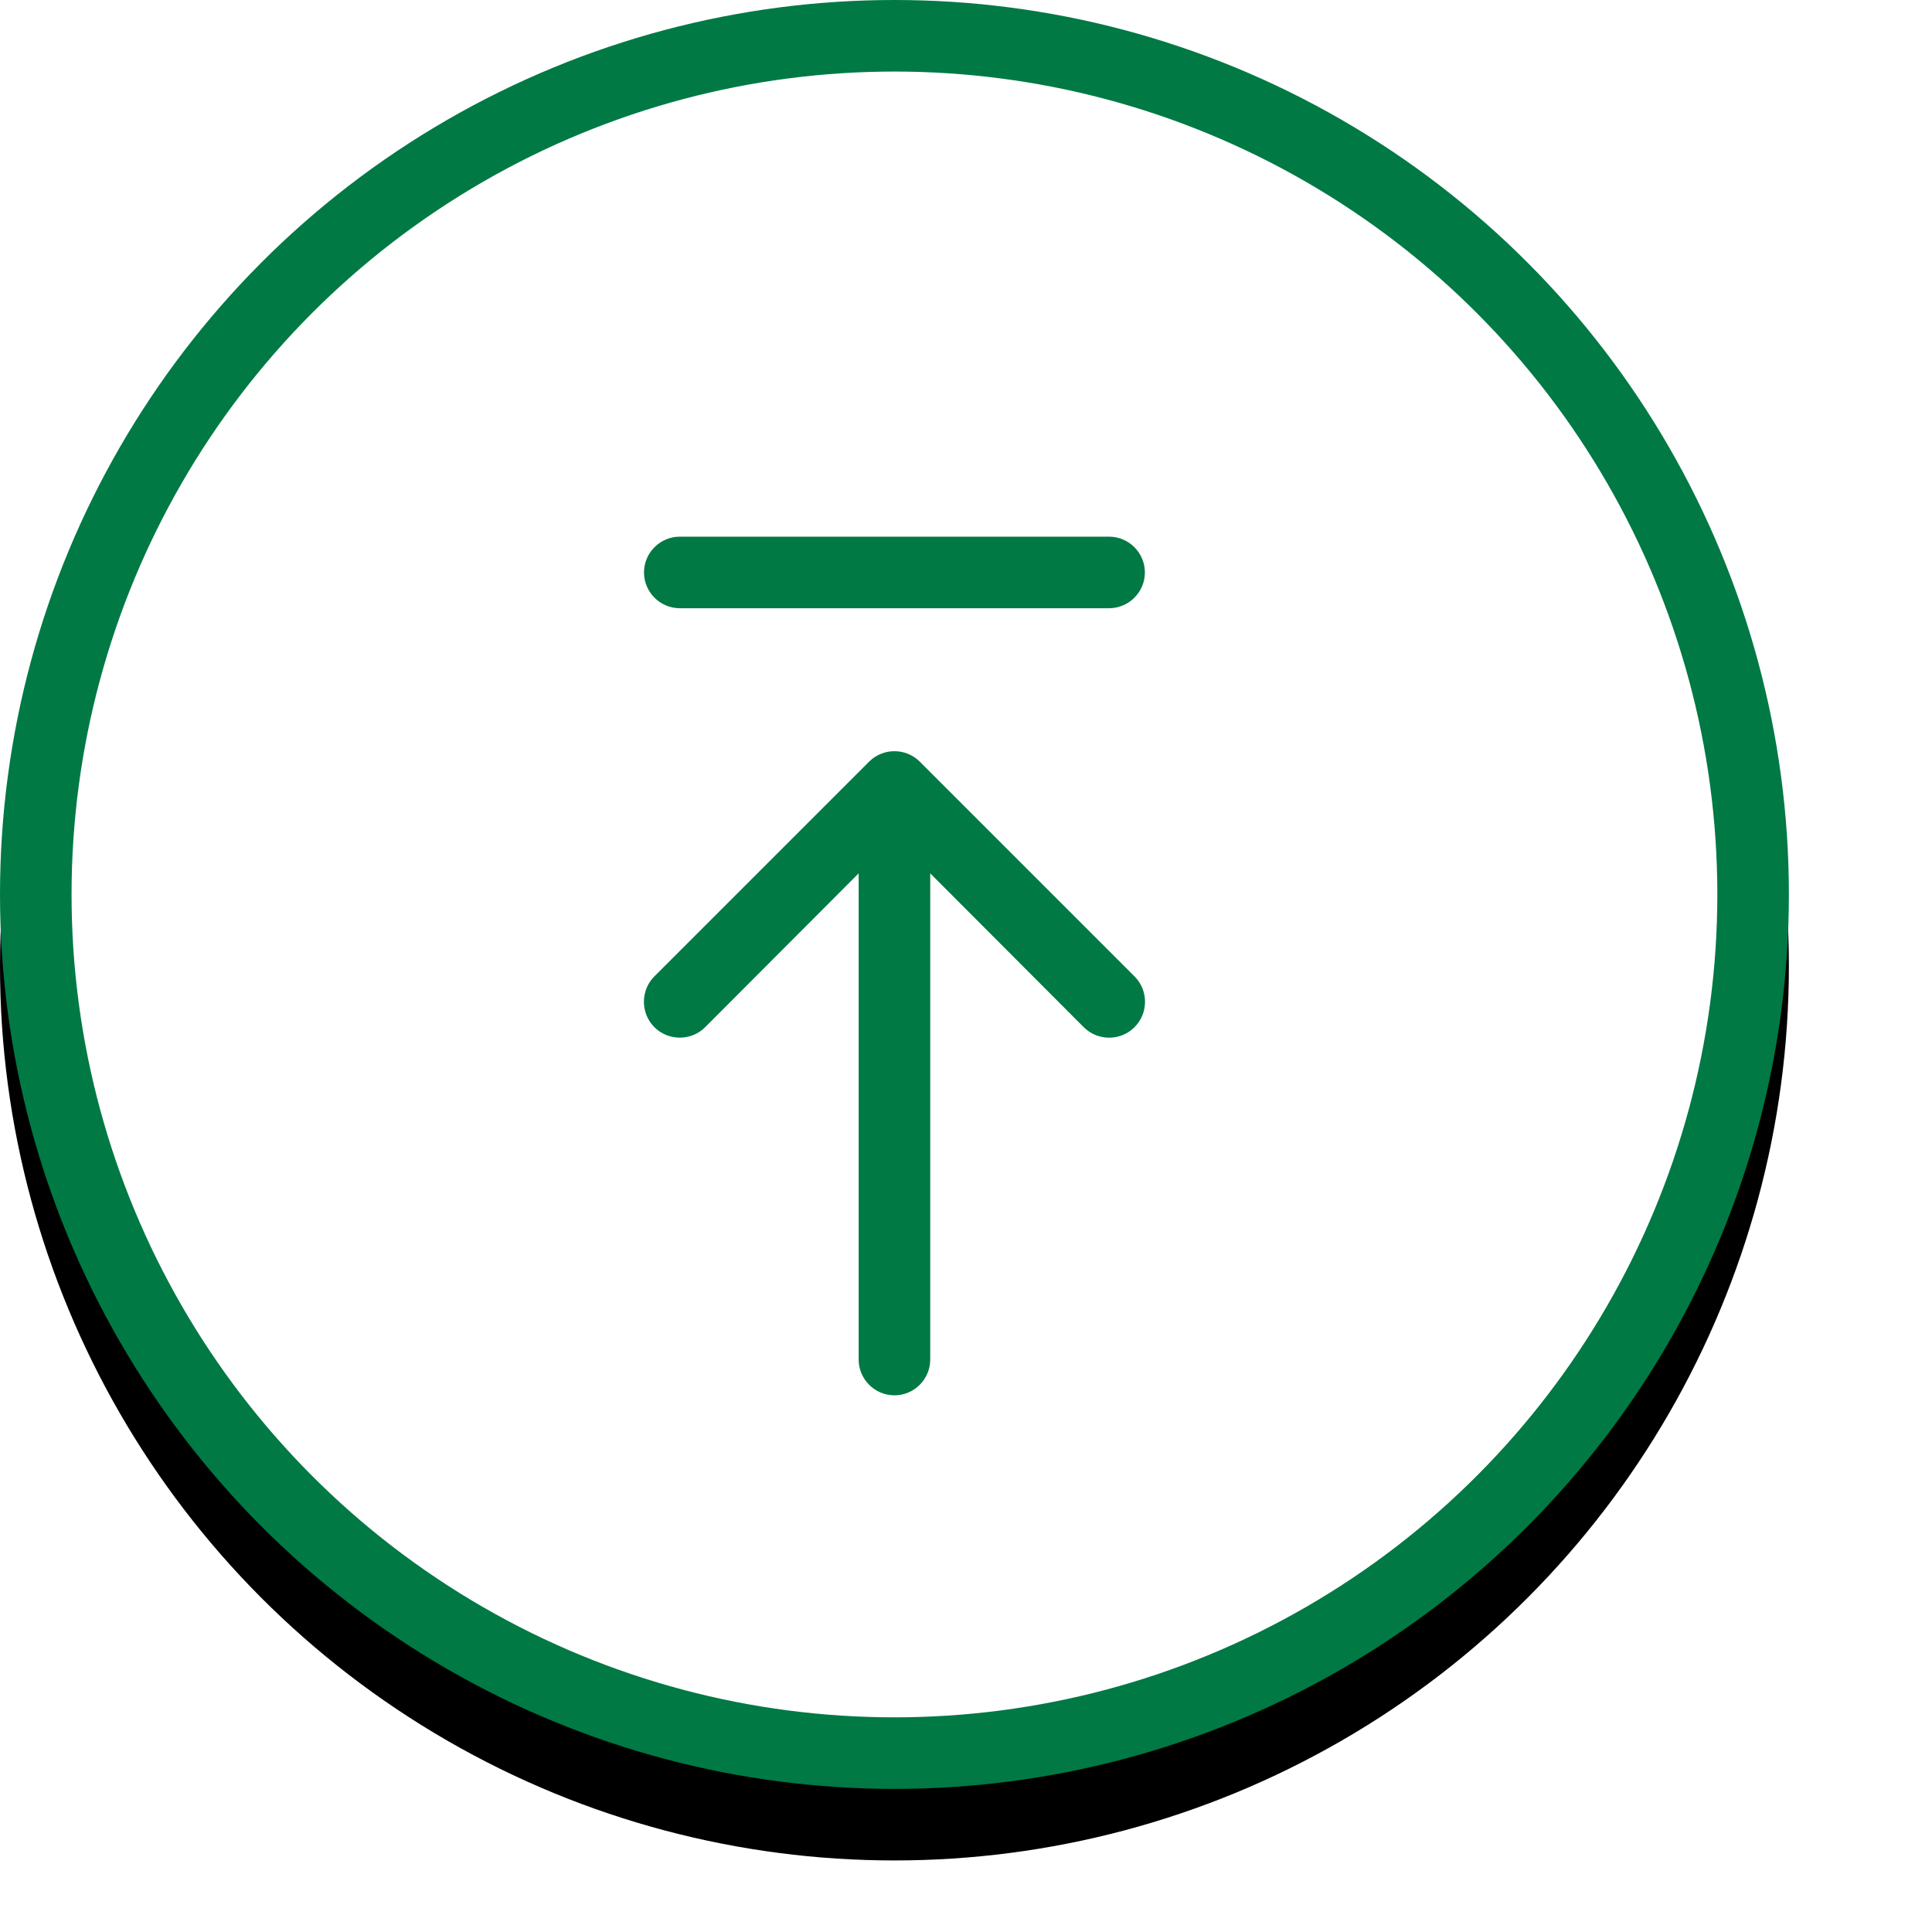 <?xml version="1.0" encoding="UTF-8"?>
<svg width="54px" height="54px" viewBox="0 0 54 54" version="1.1" xmlns="http://www.w3.org/2000/svg" xmlns:xlink="http://www.w3.org/1999/xlink">
    <!-- Generator: Sketch 60 (88103) - https://sketch.com -->
    <title>ic-retour-haut-innactif-fleche</title>
    <desc>Created with Sketch.</desc>
    <defs>
        <circle id="path-1" cx="25" cy="25" r="25"></circle>
        <filter x="-14.0%" y="-10.0%" width="128.0%" height="128.0%" filterUnits="objectBoundingBox" id="filter-2">
            <feOffset dx="0" dy="2" in="SourceAlpha" result="shadowOffsetOuter1"></feOffset>
            <feGaussianBlur stdDeviation="2" in="shadowOffsetOuter1" result="shadowBlurOuter1"></feGaussianBlur>
            <feComposite in="shadowBlurOuter1" in2="SourceAlpha" operator="out" result="shadowBlurOuter1"></feComposite>
            <feColorMatrix values="0 0 0 0 0   0 0 0 0 0   0 0 0 0 0  0 0 0 0.3 0" type="matrix" in="shadowBlurOuter1"></feColorMatrix>
        </filter>
    </defs>
    <g id="ic-retour-haut-innactif-fleche" stroke="none" stroke-width="1" fill="none" fill-rule="evenodd">
        <g id="oval">
            <use fill="black" fill-opacity="1" filter="url(#filter-2)" xlink:href="#path-1"></use>
            <circle stroke="#007944" stroke-width="2" stroke-linejoin="square" fill="#FFFFFF" fill-rule="evenodd" cx="25" cy="25" r="24"></circle>
        </g>
        <path d="M25.71,21.29 C25.32,20.9 24.69,20.9 24.3,21.28 C24.3,21.28 24.3,21.28 24.29,21.29 L18.29,27.29 C17.9,27.68 17.9,28.32 18.29,28.71 C18.68,29.1 19.32,29.1 19.71,28.71 L24,24.41 L24,38 C24,38.55 24.45,39 25,39 C25.55,39 26,38.55 26,38 L26,24.41 L30.29,28.71 C30.68,29.1 31.31,29.1 31.7,28.72 C31.7,28.72 31.7,28.72 31.71,28.71 C32.1,28.32 32.1,27.69 31.72,27.3 C31.72,27.3 31.72,27.3 31.71,27.29 L25.71,21.29 Z" id="fleche" fill="#007944" fill-rule="nonzero"></path>
        <path d="M19,17 L31,17 C31.55,17 32,16.55 32,16 C32,15.45 31.55,15 31,15 L19,15 C18.45,15 18,15.45 18,16 C18,16.55 18.45,17 19,17 Z" id="ligne" fill="#007944" fill-rule="nonzero"></path>
    </g>
</svg>